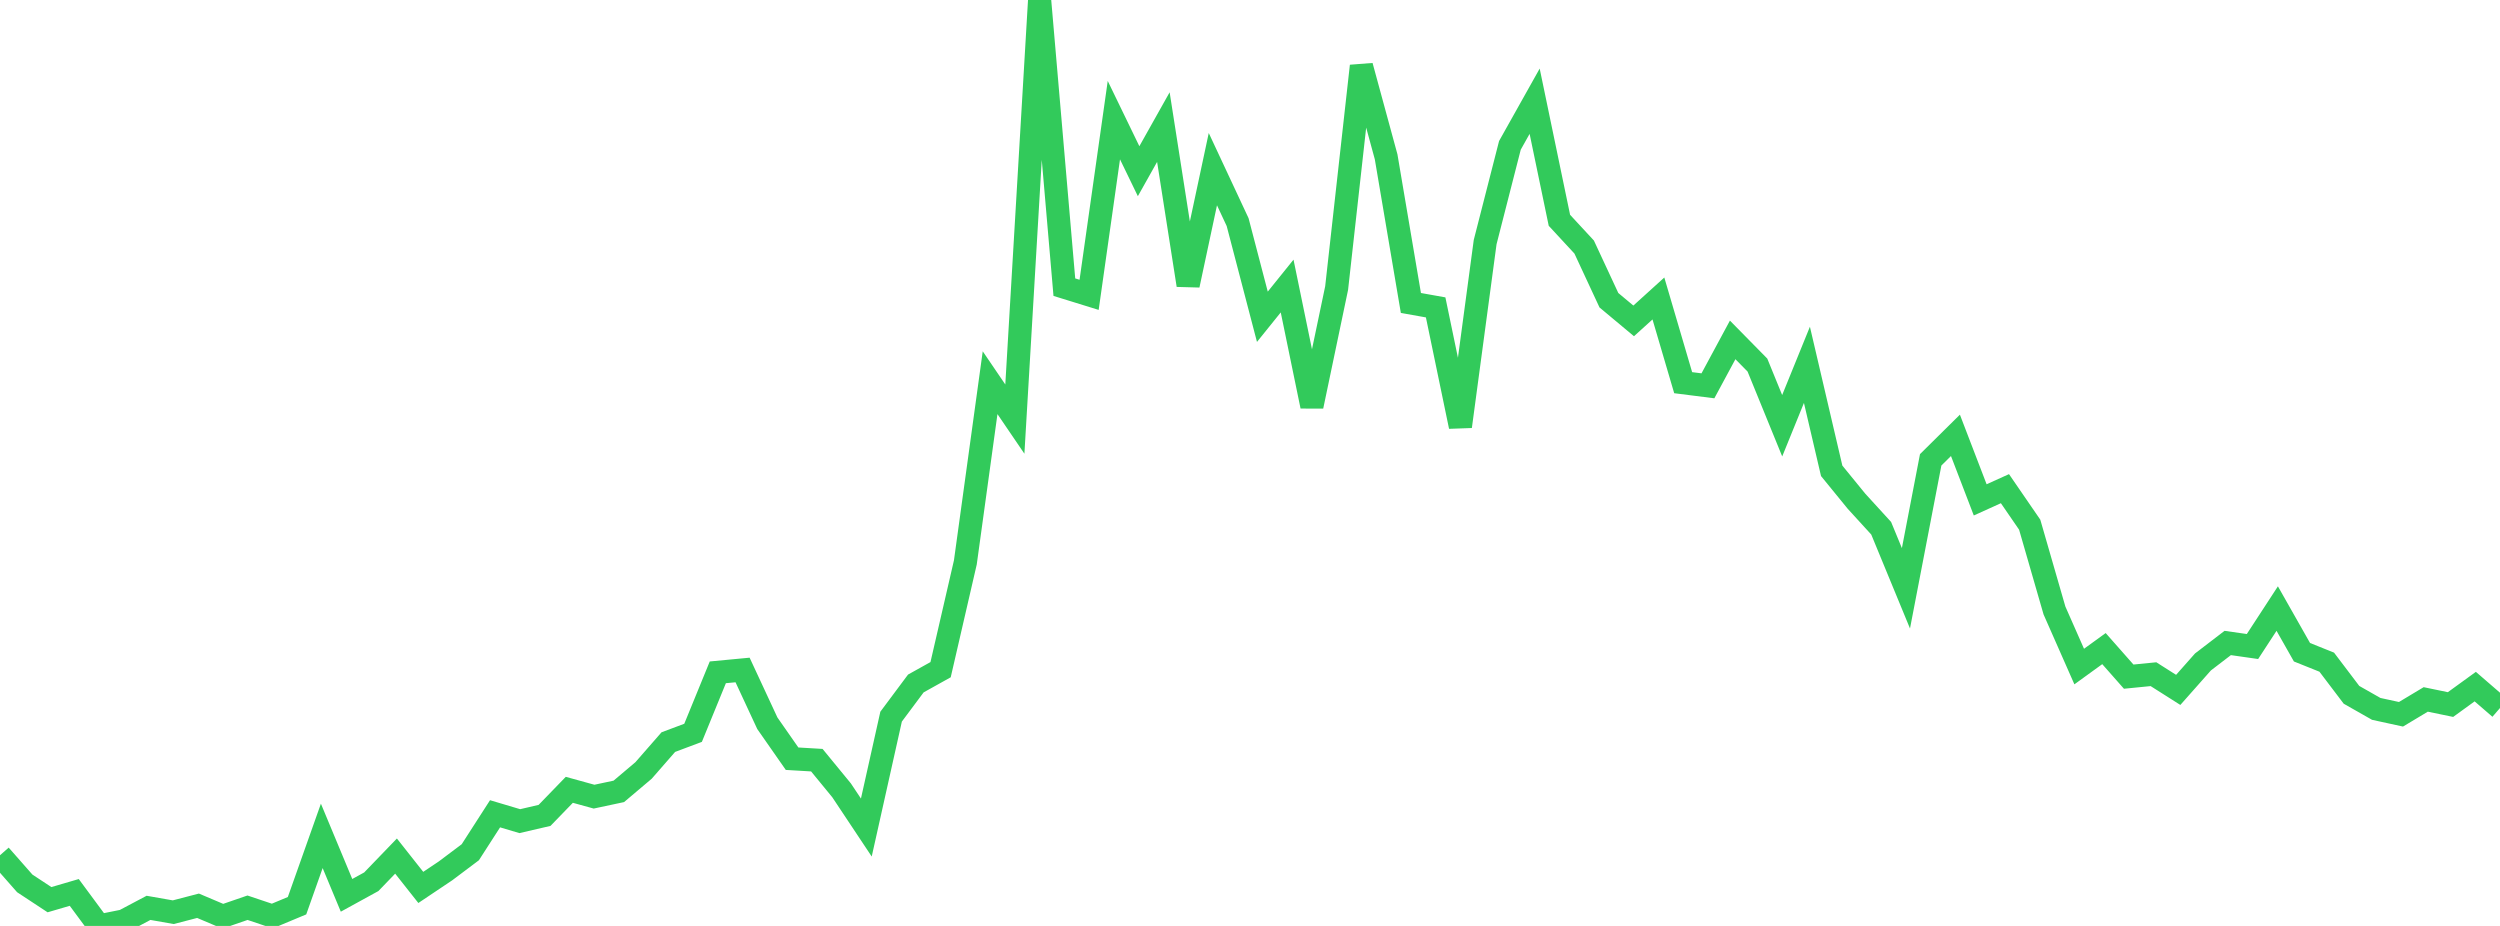 <?xml version="1.0" standalone="no"?>
<!DOCTYPE svg PUBLIC "-//W3C//DTD SVG 1.1//EN" "http://www.w3.org/Graphics/SVG/1.1/DTD/svg11.dtd">

<svg width="135" height="50" viewBox="0 0 135 50" preserveAspectRatio="none" 
  xmlns="http://www.w3.org/2000/svg"
  xmlns:xlink="http://www.w3.org/1999/xlink">


<polyline points="0.0, 46.184 1.337, 47.703 2.673, 48.583 4.01, 48.191 5.347, 50.0 6.683, 49.732 8.02, 49.024 9.356, 49.259 10.693, 48.911 12.03, 49.477 13.366, 49.017 14.703, 49.466 16.04, 48.908 17.376, 45.137 18.713, 48.348 20.05, 47.614 21.386, 46.228 22.723, 47.921 24.059, 47.026 25.396, 46.021 26.733, 43.944 28.069, 44.342 29.406, 44.031 30.743, 42.65 32.079, 43.019 33.416, 42.734 34.752, 41.605 36.089, 40.074 37.426, 39.572 38.762, 36.306 40.099, 36.179 41.436, 39.055 42.772, 40.97 44.109, 41.049 45.446, 42.679 46.782, 44.687 48.119, 38.699 49.455, 36.908 50.792, 36.163 52.129, 30.368 53.465, 20.666 54.802, 22.631 56.139, 0.0 57.475, 15.507 58.812, 15.921 60.149, 6.488 61.485, 9.245 62.822, 6.863 64.158, 15.397 65.495, 9.134 66.832, 11.995 68.168, 17.106 69.505, 15.446 70.842, 21.936 72.178, 15.555 73.515, 3.564 74.851, 8.469 76.188, 16.36 77.525, 16.599 78.861, 23.03 80.198, 13.073 81.535, 7.849 82.871, 5.466 84.208, 11.896 85.545, 13.341 86.881, 16.212 88.218, 17.328 89.554, 16.118 90.891, 20.665 92.228, 20.834 93.564, 18.355 94.901, 19.714 96.238, 22.99 97.574, 19.701 98.911, 25.424 100.248, 27.063 101.584, 28.526 102.921, 31.769 104.257, 24.831 105.594, 23.509 106.931, 26.993 108.267, 26.388 109.604, 28.334 110.941, 32.966 112.277, 35.994 113.614, 35.025 114.95, 36.539 116.287, 36.406 117.624, 37.254 118.96, 35.745 120.297, 34.721 121.634, 34.912 122.97, 32.863 124.307, 35.221 125.644, 35.757 126.98, 37.52 128.317, 38.28 129.653, 38.571 130.99, 37.769 132.327, 38.046 133.663, 37.077 135.0, 38.233" fill="none" stroke="#32ca5b" stroke-width="1.25"/>

</svg>